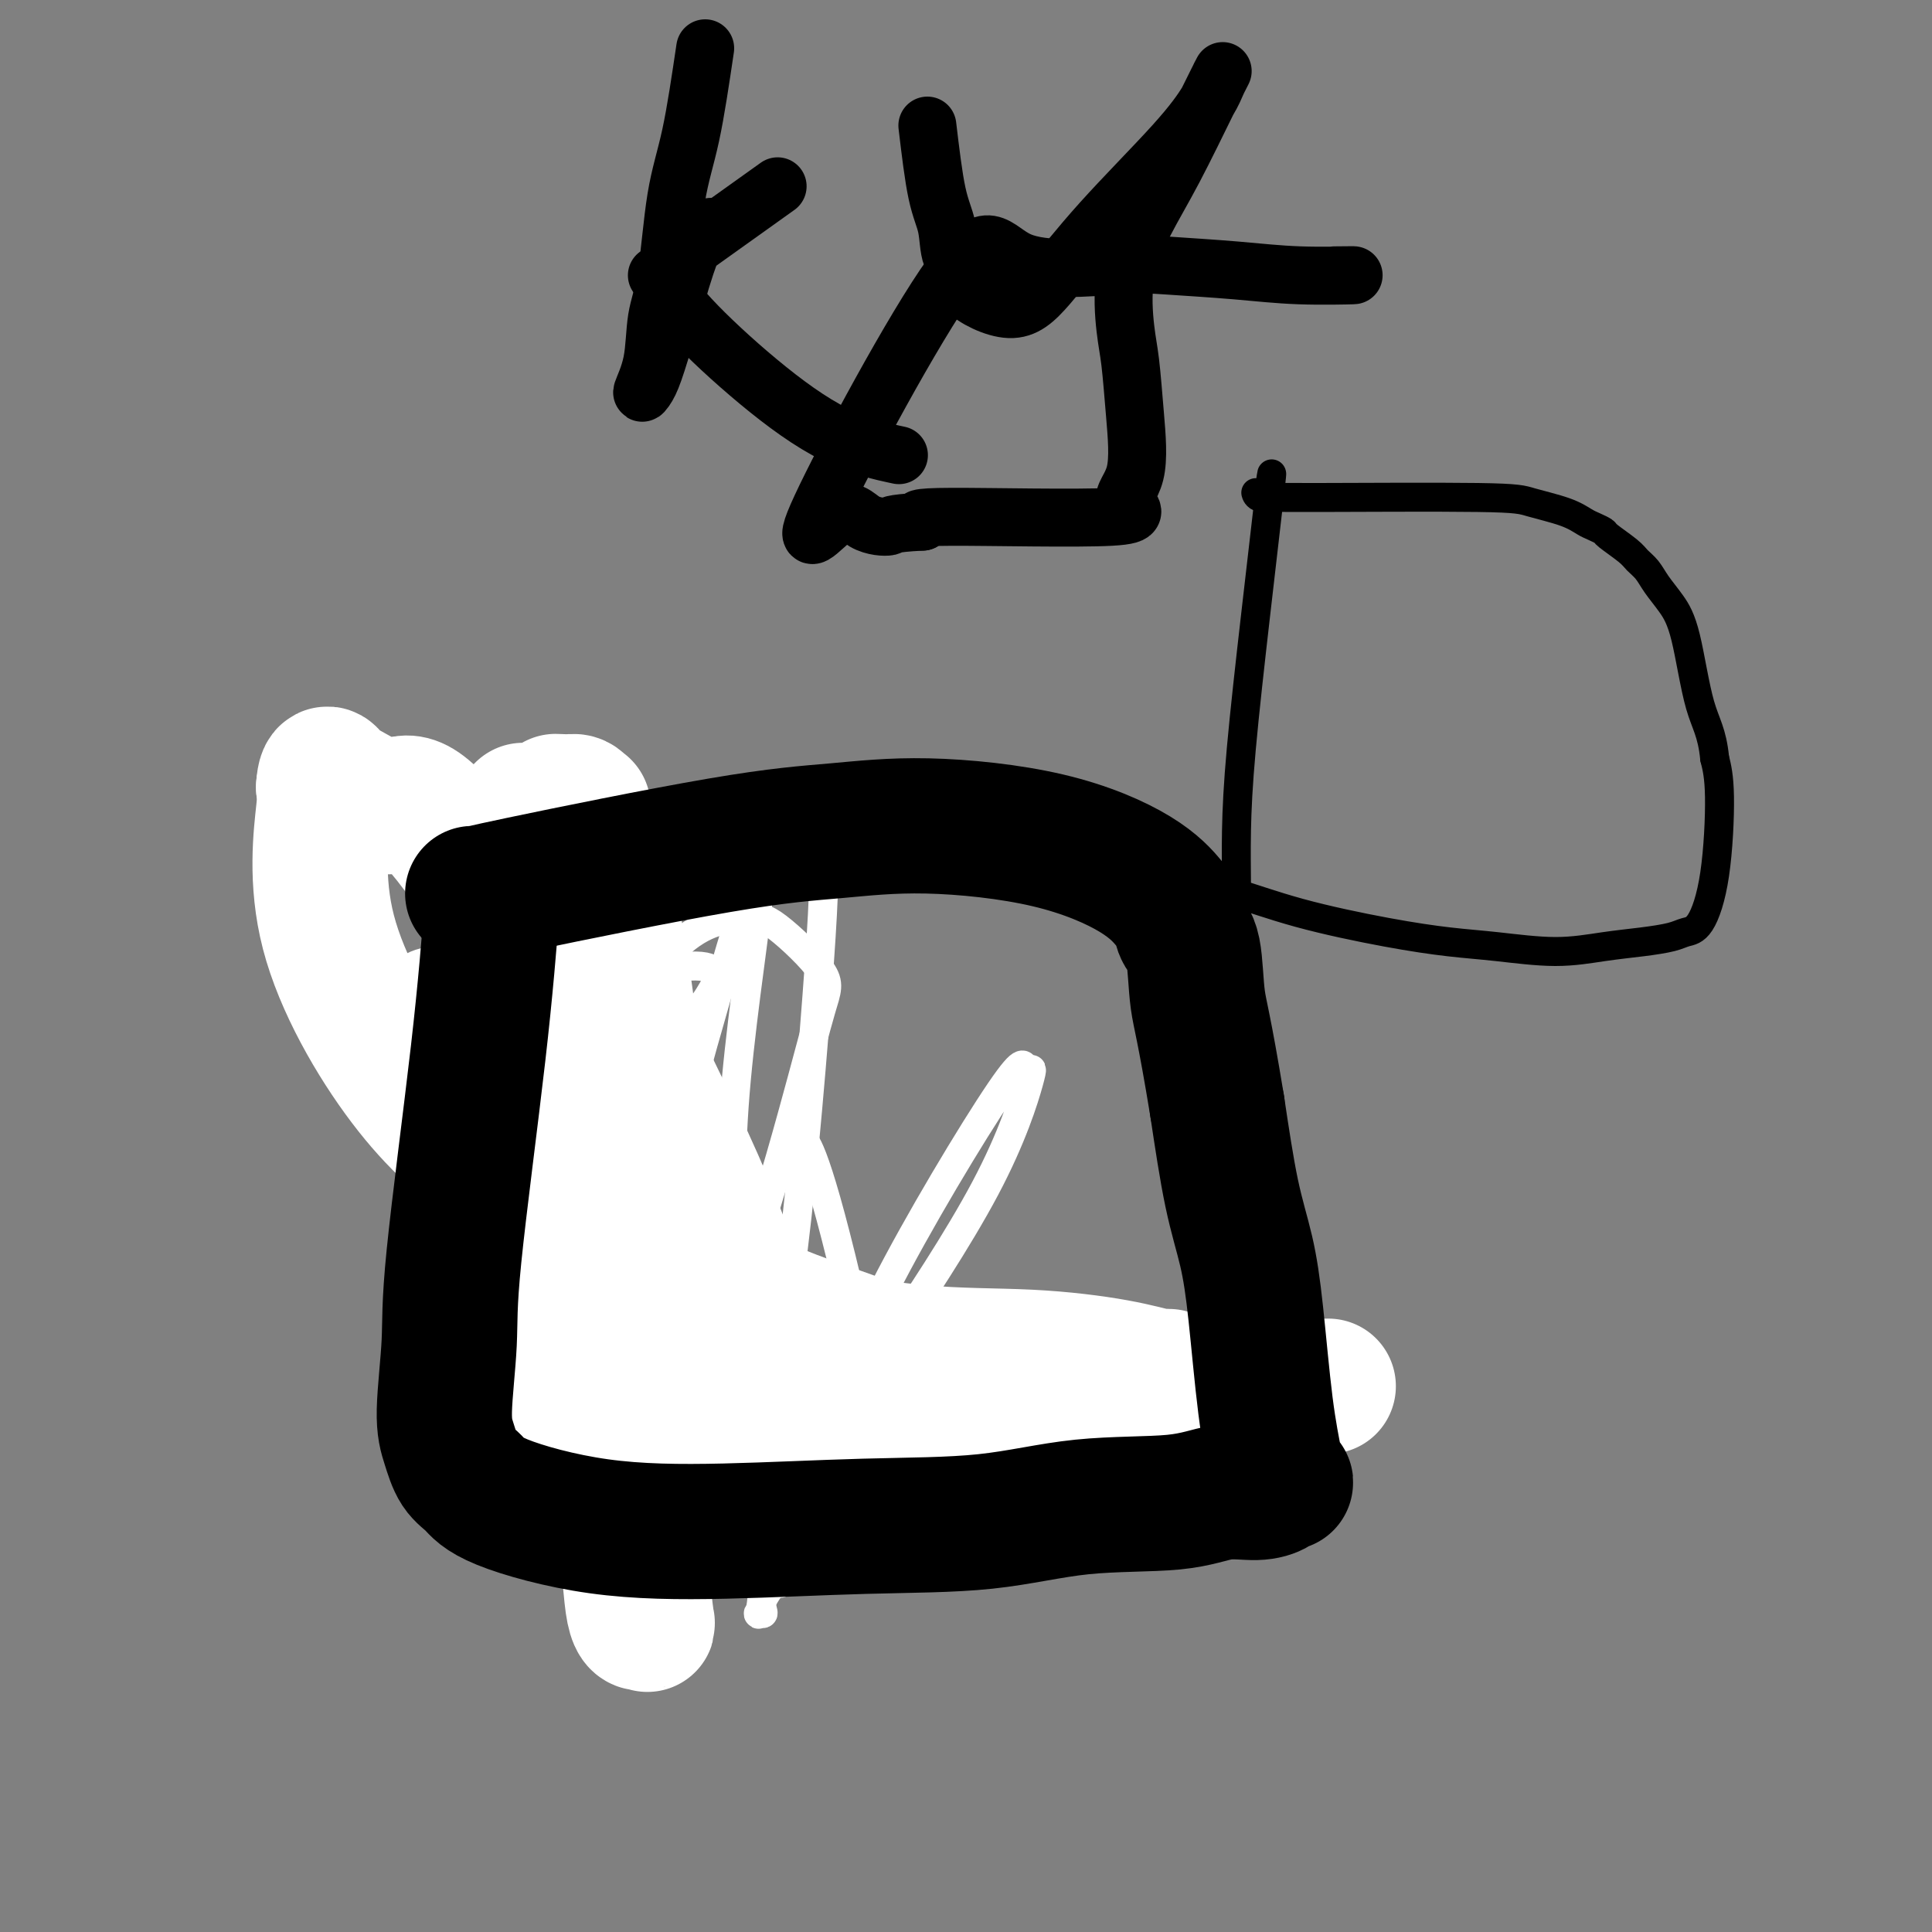 <svg viewBox='0 0 400 400' version='1.1' xmlns='http://www.w3.org/2000/svg' xmlns:xlink='http://www.w3.org/1999/xlink'><rect x="0" y="0" width="400" height="400" fill="#808080" stroke="none"/><g fill='none' stroke='#000000' stroke-width='12' stroke-linecap='round' stroke-linejoin='round'><path d='M112,193c0.011,0.558 0.022,1.117 1,7c0.978,5.883 2.923,17.092 4,24c1.077,6.908 1.285,9.516 2,13c0.715,3.484 1.938,7.842 3,12c1.062,4.158 1.964,8.114 3,11c1.036,2.886 2.207,4.702 3,6c0.793,1.298 1.206,2.077 2,3c0.794,0.923 1.967,1.989 3,3c1.033,1.011 1.927,1.968 3,3c1.073,1.032 2.324,2.140 3,3c0.676,0.860 0.775,1.472 2,3c1.225,1.528 3.576,3.971 6,5c2.424,1.029 4.923,0.644 7,1c2.077,0.356 3.733,1.453 5,2c1.267,0.547 2.145,0.542 4,1c1.855,0.458 4.686,1.377 7,2c2.314,0.623 4.113,0.948 6,1c1.887,0.052 3.864,-0.171 6,0c2.136,0.171 4.430,0.736 7,1c2.570,0.264 5.415,0.226 8,0c2.585,-0.226 4.909,-0.641 7,-1c2.091,-0.359 3.949,-0.662 6,-1c2.051,-0.338 4.295,-0.709 6,-1c1.705,-0.291 2.869,-0.501 5,-1c2.131,-0.499 5.228,-1.288 8,-2c2.772,-0.712 5.221,-1.346 7,-2c1.779,-0.654 2.890,-1.327 4,-2'/></g>
<g fill='none' stroke='#000000' stroke-width='6' stroke-linecap='round' stroke-linejoin='round'><path d='M263,100c0.257,-1.790 0.514,-3.579 0,1c-0.514,4.579 -1.798,15.527 -3,26c-1.202,10.473 -2.321,20.473 -3,28c-0.679,7.527 -0.917,12.582 -1,17c-0.083,4.418 -0.012,8.199 0,11c0.012,2.801 -0.034,4.621 0,6c0.034,1.379 0.150,2.316 0,3c-0.150,0.684 -0.565,1.115 -1,1c-0.435,-0.115 -0.888,-0.776 -1,-1c-0.112,-0.224 0.118,-0.010 0,0c-0.118,0.010 -0.582,-0.182 -1,-1c-0.418,-0.818 -0.789,-2.261 -1,-3c-0.211,-0.739 -0.261,-0.775 0,-1c0.261,-0.225 0.833,-0.639 1,-1c0.167,-0.361 -0.072,-0.668 0,-1c0.072,-0.332 0.456,-0.689 3,0c2.544,0.689 7.247,2.424 13,4c5.753,1.576 12.556,2.994 18,4c5.444,1.006 9.528,1.601 13,2c3.472,0.399 6.330,0.601 10,1c3.670,0.399 8.151,0.993 12,1c3.849,0.007 7.064,-0.574 10,-1c2.936,-0.426 5.592,-0.698 8,-1c2.408,-0.302 4.569,-0.635 6,-1c1.431,-0.365 2.132,-0.764 3,-1c0.868,-0.236 1.903,-0.311 3,-2c1.097,-1.689 2.257,-4.993 3,-10c0.743,-5.007 1.069,-11.716 1,-16c-0.069,-4.284 -0.535,-6.142 -1,-8'/><path d='M355,157c-0.535,-5.454 -1.872,-7.089 -3,-11c-1.128,-3.911 -2.046,-10.098 -3,-14c-0.954,-3.902 -1.944,-5.520 -3,-7c-1.056,-1.480 -2.178,-2.824 -3,-4c-0.822,-1.176 -1.343,-2.185 -2,-3c-0.657,-0.815 -1.450,-1.437 -2,-2c-0.550,-0.563 -0.856,-1.067 -2,-2c-1.144,-0.933 -3.124,-2.294 -4,-3c-0.876,-0.706 -0.647,-0.756 -1,-1c-0.353,-0.244 -1.288,-0.682 -2,-1c-0.712,-0.318 -1.199,-0.516 -2,-1c-0.801,-0.484 -1.914,-1.254 -4,-2c-2.086,-0.746 -5.144,-1.467 -7,-2c-1.856,-0.533 -2.511,-0.879 -11,-1c-8.489,-0.121 -24.810,-0.019 -33,0c-8.190,0.019 -8.247,-0.047 -9,0c-0.753,0.047 -2.203,0.205 -3,0c-0.797,-0.205 -0.942,-0.773 -1,-1c-0.058,-0.227 -0.029,-0.114 0,0'/></g>
<g fill='none' stroke='#FFFFFF' stroke-width='6' stroke-linecap='round' stroke-linejoin='round'><path d='M192,300c8.245,0.625 16.489,1.251 28,-2c11.511,-3.251 26.288,-10.378 36,-16c9.712,-5.622 14.358,-9.738 1,-2c-13.358,7.738 -44.719,27.331 -46,32c-1.281,4.669 27.520,-5.586 40,-10c12.480,-4.414 8.640,-2.987 8,-3c-0.640,-0.013 1.921,-1.468 3,-2c1.079,-0.532 0.675,-0.143 1,0c0.325,0.143 1.379,0.041 0,-1c-1.379,-1.041 -5.189,-3.020 -9,-5'/><path d='M254,291c-4.333,-1.875 -11.165,-3.564 -20,-3c-8.835,0.564 -19.674,3.381 -29,6c-9.326,2.619 -17.139,5.041 -23,8c-5.861,2.959 -9.769,6.454 -15,9c-5.231,2.546 -11.785,4.142 -15,5c-3.215,0.858 -3.090,0.978 -3,1c0.090,0.022 0.145,-0.055 0,0c-0.145,0.055 -0.492,0.242 1,-1c1.492,-1.242 4.821,-3.914 9,-8c4.179,-4.086 9.208,-9.586 13,-14c3.792,-4.414 6.346,-7.742 12,-16c5.654,-8.258 14.407,-21.448 20,-32c5.593,-10.552 8.025,-18.467 9,-22c0.975,-3.533 0.494,-2.683 0,-2c-0.494,0.683 -1.001,1.199 -1,0c0.001,-1.199 0.510,-4.113 -5,4c-5.510,8.113 -17.041,27.254 -24,41c-6.959,13.746 -9.347,22.098 -12,31c-2.653,8.902 -5.570,18.354 -8,24c-2.430,5.646 -4.374,7.487 -5,9c-0.626,1.513 0.067,2.697 0,3c-0.067,0.303 -0.893,-0.274 -1,0c-0.107,0.274 0.505,1.398 1,-6c0.495,-7.398 0.874,-23.319 2,-36c1.126,-12.681 2.999,-22.121 5,-40c2.001,-17.879 4.129,-44.195 5,-58c0.871,-13.805 0.485,-15.097 0,-17c-0.485,-1.903 -1.068,-4.417 -2,-6c-0.932,-1.583 -2.212,-2.234 -3,-3c-0.788,-0.766 -1.082,-1.647 -2,-1c-0.918,0.647 -2.459,2.824 -4,5'/><path d='M159,172c-5.451,15.520 -16.077,52.321 -20,69c-3.923,16.679 -1.143,13.238 -1,18c0.143,4.762 -2.350,17.728 -2,28c0.350,10.272 3.545,17.849 5,21c1.455,3.151 1.172,1.877 1,1c-0.172,-0.877 -0.233,-1.358 0,0c0.233,1.358 0.761,4.556 0,-1c-0.761,-5.556 -2.809,-19.867 -4,-35c-1.191,-15.133 -1.525,-31.089 -2,-47c-0.475,-15.911 -1.091,-31.778 -2,-42c-0.909,-10.222 -2.110,-14.801 -3,-17c-0.890,-2.199 -1.468,-2.020 -2,-2c-0.532,0.020 -1.018,-0.119 -1,0c0.018,0.119 0.540,0.495 0,0c-0.540,-0.495 -2.143,-1.861 -2,8c0.143,9.861 2.033,30.948 3,50c0.967,19.052 1.012,36.068 4,50c2.988,13.932 8.919,24.778 12,32c3.081,7.222 3.312,10.818 5,14c1.688,3.182 4.832,5.949 7,7c2.168,1.051 3.360,0.386 4,1c0.640,0.614 0.729,2.507 1,-3c0.271,-5.507 0.724,-18.415 -1,-32c-1.724,-13.585 -5.623,-27.849 -12,-42c-6.377,-14.151 -15.230,-28.191 -20,-37c-4.770,-8.809 -5.456,-12.387 -9,-14c-3.544,-1.613 -9.947,-1.261 -16,-1c-6.053,0.261 -11.756,0.431 -15,1c-3.244,0.569 -4.027,1.538 -5,2c-0.973,0.462 -2.135,0.418 -2,1c0.135,0.582 1.568,1.791 3,3'/><path d='M85,205c4.876,2.944 16.566,8.303 22,11c5.434,2.697 4.610,2.732 7,3c2.390,0.268 7.993,0.771 12,0c4.007,-0.771 6.419,-2.814 9,-4c2.581,-1.186 5.331,-1.515 8,-4c2.669,-2.485 5.256,-7.127 6,-9c0.744,-1.873 -0.354,-0.976 -1,-1c-0.646,-0.024 -0.839,-0.970 -4,-1c-3.161,-0.030 -9.288,0.857 -13,2c-3.712,1.143 -5.008,2.542 -11,9c-5.992,6.458 -16.680,17.975 -23,29c-6.320,11.025 -8.271,21.559 -10,30c-1.729,8.441 -3.234,14.789 -3,20c0.234,5.211 2.208,9.287 4,12c1.792,2.713 3.404,4.065 7,5c3.596,0.935 9.178,1.453 15,1c5.822,-0.453 11.884,-1.877 19,-9c7.116,-7.123 15.286,-19.944 19,-32c3.714,-12.056 2.974,-23.346 4,-38c1.026,-14.654 3.819,-32.670 5,-43c1.181,-10.330 0.750,-12.973 0,-15c-0.750,-2.027 -1.817,-3.436 -3,-4c-1.183,-0.564 -2.480,-0.281 -6,1c-3.520,1.281 -9.264,3.561 -14,7c-4.736,3.439 -8.466,8.038 -12,16c-3.534,7.962 -6.874,19.286 -9,30c-2.126,10.714 -3.039,20.818 -3,28c0.039,7.182 1.031,11.440 2,15c0.969,3.560 1.915,6.420 5,9c3.085,2.580 8.310,4.880 13,5c4.690,0.120 8.845,-1.940 13,-4'/><path d='M143,274c3.697,-0.927 6.439,-1.243 10,-9c3.561,-7.757 7.940,-22.955 11,-34c3.060,-11.045 4.800,-17.938 6,-22c1.200,-4.062 1.860,-5.292 0,-8c-1.860,-2.708 -6.242,-6.894 -9,-9c-2.758,-2.106 -3.893,-2.131 -7,-2c-3.107,0.131 -8.185,0.418 -14,6c-5.815,5.582 -12.367,16.461 -17,27c-4.633,10.539 -7.348,20.740 -9,29c-1.652,8.260 -2.241,14.580 -3,21c-0.759,6.420 -1.689,12.941 -1,18c0.689,5.059 2.995,8.657 6,11c3.005,2.343 6.708,3.433 10,4c3.292,0.567 6.175,0.612 9,0c2.825,-0.612 5.594,-1.881 8,-11c2.406,-9.119 4.448,-26.086 2,-40c-2.448,-13.914 -9.387,-24.773 -14,-35c-4.613,-10.227 -6.902,-19.820 -9,-25c-2.098,-5.180 -4.006,-5.947 -7,-7c-2.994,-1.053 -7.072,-2.393 -10,-2c-2.928,0.393 -4.704,2.519 -6,3c-1.296,0.481 -2.112,-0.685 -5,6c-2.888,6.685 -7.849,21.219 -8,35c-0.151,13.781 4.509,26.809 8,36c3.491,9.191 5.812,14.545 12,20c6.188,5.455 16.244,11.011 24,15c7.756,3.989 13.213,6.409 19,8c5.787,1.591 11.904,2.351 16,2c4.096,-0.351 6.170,-1.815 8,-3c1.830,-1.185 3.415,-2.093 5,-3'/><path d='M178,305c2.873,-2.837 3.554,-6.928 2,-17c-1.554,-10.072 -5.345,-26.124 -8,-36c-2.655,-9.876 -4.176,-13.575 -5,-15c-0.824,-1.425 -0.953,-0.576 -1,0c-0.047,0.576 -0.014,0.879 0,1c0.014,0.121 0.007,0.061 0,0'/></g>
<g fill='none' stroke='#FFFFFF' stroke-width='28' stroke-linecap='round' stroke-linejoin='round'><path d='M275,287c-3.021,0.074 -6.041,0.149 -8,0c-1.959,-0.149 -2.855,-0.521 -11,-1c-8.145,-0.479 -23.537,-1.066 -41,0c-17.463,1.066 -36.995,3.784 -47,5c-10.005,1.216 -10.482,0.929 -16,1c-5.518,0.071 -16.078,0.500 -23,1c-6.922,0.500 -10.207,1.070 -12,1c-1.793,-0.070 -2.094,-0.782 -2,-1c0.094,-0.218 0.583,0.057 0,0c-0.583,-0.057 -2.237,-0.448 4,-2c6.237,-1.552 20.367,-4.267 29,-7c8.633,-2.733 11.770,-5.485 18,-6c6.230,-0.515 15.555,1.207 24,2c8.445,0.793 16.011,0.658 23,1c6.989,0.342 13.400,1.162 18,2c4.600,0.838 7.388,1.693 9,2c1.612,0.307 2.046,0.065 2,0c-0.046,-0.065 -0.573,0.045 -1,0c-0.427,-0.045 -0.754,-0.247 -8,0c-7.246,0.247 -21.413,0.944 -31,0c-9.587,-0.944 -14.596,-3.528 -21,-6c-6.404,-2.472 -14.205,-4.831 -24,-9c-9.795,-4.169 -21.584,-10.147 -31,-15c-9.416,-4.853 -16.460,-8.582 -23,-13c-6.540,-4.418 -12.578,-9.524 -19,-18c-6.422,-8.476 -13.229,-20.320 -16,-31c-2.771,-10.680 -1.506,-20.194 -1,-25c0.506,-4.806 0.253,-4.903 0,-5'/><path d='M67,163c0.319,-4.839 1.617,-1.938 2,-1c0.383,0.938 -0.149,-0.088 2,1c2.149,1.088 6.979,4.292 10,4c3.021,-0.292 4.233,-4.078 14,9c9.767,13.078 28.090,43.020 38,58c9.910,14.980 11.407,14.998 13,19c1.593,4.002 3.282,11.988 5,16c1.718,4.012 3.463,4.049 4,4c0.537,-0.049 -0.135,-0.184 0,1c0.135,1.184 1.078,3.689 0,0c-1.078,-3.689 -4.177,-13.570 -9,-25c-4.823,-11.430 -11.370,-24.408 -16,-34c-4.630,-9.592 -7.345,-15.798 -10,-20c-2.655,-4.202 -5.251,-6.399 -7,-8c-1.749,-1.601 -2.650,-2.605 -3,-3c-0.350,-0.395 -0.148,-0.180 0,0c0.148,0.180 0.243,0.326 0,0c-0.243,-0.326 -0.822,-1.123 1,1c1.822,2.123 6.045,7.168 8,18c1.955,10.832 1.641,27.453 1,41c-0.641,13.547 -1.608,24.020 0,35c1.608,10.980 5.790,22.467 8,32c2.210,9.533 2.449,17.113 3,21c0.551,3.887 1.416,4.082 2,4c0.584,-0.082 0.887,-0.440 1,0c0.113,0.440 0.036,1.679 -1,-8c-1.036,-9.679 -3.030,-30.275 -5,-47c-1.970,-16.725 -3.915,-29.580 -6,-46c-2.085,-16.420 -4.310,-36.406 -6,-46c-1.690,-9.594 -2.845,-8.797 -4,-8'/><path d='M112,181c-1.329,-2.423 -2.650,-4.481 -3,-4c-0.350,0.481 0.272,3.501 0,-1c-0.272,-4.501 -1.436,-16.523 0,1c1.436,17.523 5.474,64.590 7,85c1.526,20.410 0.540,14.162 1,17c0.460,2.838 2.367,14.763 4,21c1.633,6.237 2.994,6.786 4,7c1.006,0.214 1.658,0.091 2,1c0.342,0.909 0.373,2.849 2,-1c1.627,-3.849 4.849,-13.486 6,-23c1.151,-9.514 0.229,-18.904 -1,-33c-1.229,-14.096 -2.766,-32.898 -5,-48c-2.234,-15.102 -5.165,-26.505 -7,-32c-1.835,-5.495 -2.574,-5.081 -4,-5c-1.426,0.081 -3.538,-0.170 -3,0c0.538,0.170 3.725,0.763 5,1c1.275,0.237 0.637,0.119 0,0'/></g>
<g fill='none' stroke='#000000' stroke-width='28' stroke-linecap='round' stroke-linejoin='round'><path d='M102,186c-0.723,9.213 -1.445,18.427 -3,32c-1.555,13.573 -3.942,31.506 -5,42c-1.058,10.494 -0.786,13.549 -1,18c-0.214,4.451 -0.915,10.299 -1,14c-0.085,3.701 0.446,5.254 1,7c0.554,1.746 1.132,3.684 2,5c0.868,1.316 2.025,2.009 3,3c0.975,0.991 1.767,2.279 6,4c4.233,1.721 11.906,3.876 20,5c8.094,1.124 16.609,1.217 26,1c9.391,-0.217 19.657,-0.745 29,-1c9.343,-0.255 17.762,-0.235 25,-1c7.238,-0.765 13.295,-2.313 20,-3c6.705,-0.687 14.058,-0.514 19,-1c4.942,-0.486 7.471,-1.633 10,-2c2.529,-0.367 5.057,0.045 7,0c1.943,-0.045 3.302,-0.546 4,-1c0.698,-0.454 0.735,-0.861 1,-1c0.265,-0.139 0.759,-0.010 1,0c0.241,0.010 0.230,-0.099 0,0c-0.230,0.099 -0.680,0.407 -1,0c-0.320,-0.407 -0.511,-1.530 -1,-4c-0.489,-2.470 -1.275,-6.286 -2,-12c-0.725,-5.714 -1.390,-13.325 -2,-19c-0.610,-5.675 -1.164,-9.412 -2,-13c-0.836,-3.588 -1.953,-7.025 -3,-12c-1.047,-4.975 -2.023,-11.487 -3,-18'/><path d='M252,229c-2.731,-16.652 -3.559,-18.780 -4,-22c-0.441,-3.220 -0.496,-7.530 -1,-10c-0.504,-2.470 -1.456,-3.098 -2,-4c-0.544,-0.902 -0.679,-2.078 -1,-3c-0.321,-0.922 -0.829,-1.589 -2,-3c-1.171,-1.411 -3.005,-3.565 -7,-6c-3.995,-2.435 -10.150,-5.150 -18,-7c-7.850,-1.850 -17.395,-2.836 -25,-3c-7.605,-0.164 -13.271,0.492 -19,1c-5.729,0.508 -11.521,0.868 -24,3c-12.479,2.132 -31.644,6.035 -41,8c-9.356,1.965 -8.904,1.990 -9,2c-0.096,0.010 -0.742,0.003 -1,0c-0.258,-0.003 -0.129,-0.001 0,0'/></g>
<g fill='none' stroke='#000000' stroke-width='12' stroke-linecap='round' stroke-linejoin='round'><path d='M146,10c-0.974,6.564 -1.947,13.128 -3,18c-1.053,4.872 -2.185,8.053 -3,13c-0.815,4.947 -1.312,11.661 -2,16c-0.688,4.339 -1.567,6.305 -2,9c-0.433,2.695 -0.422,6.120 -1,9c-0.578,2.880 -1.746,5.217 -2,6c-0.254,0.783 0.407,0.013 1,-1c0.593,-1.013 1.117,-2.268 2,-5c0.883,-2.732 2.125,-6.942 3,-10c0.875,-3.058 1.384,-4.963 2,-7c0.616,-2.037 1.340,-4.206 2,-6c0.660,-1.794 1.254,-3.214 2,-4c0.746,-0.786 1.642,-0.939 2,-1c0.358,-0.061 0.179,-0.031 0,0'/><path d='M140,55c0.000,0.000 0.100,0.100 0.1,0.1'/><path d='M192,26c0.631,5.288 1.261,10.576 2,14c0.739,3.424 1.585,4.984 2,7c0.415,2.016 0.399,4.489 1,6c0.601,1.511 1.817,2.062 2,3c0.183,0.938 -0.669,2.263 1,4c1.669,1.737 5.858,3.886 9,4c3.142,0.114 5.237,-1.807 8,-5c2.763,-3.193 6.194,-7.658 11,-13c4.806,-5.342 10.986,-11.560 15,-16c4.014,-4.440 5.862,-7.102 7,-9c1.138,-1.898 1.567,-3.034 2,-4c0.433,-0.966 0.869,-1.764 1,-2c0.131,-0.236 -0.043,0.088 0,0c0.043,-0.088 0.302,-0.588 0,0c-0.302,0.588 -1.164,2.264 -3,6c-1.836,3.736 -4.647,9.534 -7,14c-2.353,4.466 -4.250,7.602 -6,11c-1.750,3.398 -3.355,7.058 -4,11c-0.645,3.942 -0.329,8.164 0,11c0.329,2.836 0.673,4.284 1,7c0.327,2.716 0.639,6.699 1,11c0.361,4.301 0.771,8.920 0,12c-0.771,3.080 -2.722,4.619 -2,6c0.722,1.381 4.117,2.603 -3,3c-7.117,0.397 -24.748,-0.029 -33,0c-8.252,0.029 -7.126,0.515 -6,1'/><path d='M191,108c-7.371,0.379 -6.299,0.828 -7,1c-0.701,0.172 -3.174,0.069 -5,-1c-1.826,-1.069 -3.004,-3.103 -6,-1c-2.996,2.103 -7.811,8.342 -3,-2c4.811,-10.342 19.247,-37.266 27,-48c7.753,-10.734 8.821,-5.279 14,-3c5.179,2.279 14.468,1.381 20,1c5.532,-0.381 7.306,-0.246 11,0c3.694,0.246 9.307,0.602 14,1c4.693,0.398 8.464,0.839 13,1c4.536,0.161 9.837,0.043 11,0c1.163,-0.043 -1.810,-0.012 -3,0c-1.190,0.012 -0.595,0.006 0,0'/><path d='M138,55c8.750,-6.250 17.500,-12.500 21,-15c3.500,-2.500 1.750,-1.250 0,0'/><path d='M136,57c1.762,2.633 3.525,5.266 7,9c3.475,3.734 8.663,8.568 14,13c5.337,4.432 10.821,8.463 16,11c5.179,2.537 10.051,3.582 12,4c1.949,0.418 0.974,0.209 0,0'/></g>
</svg>